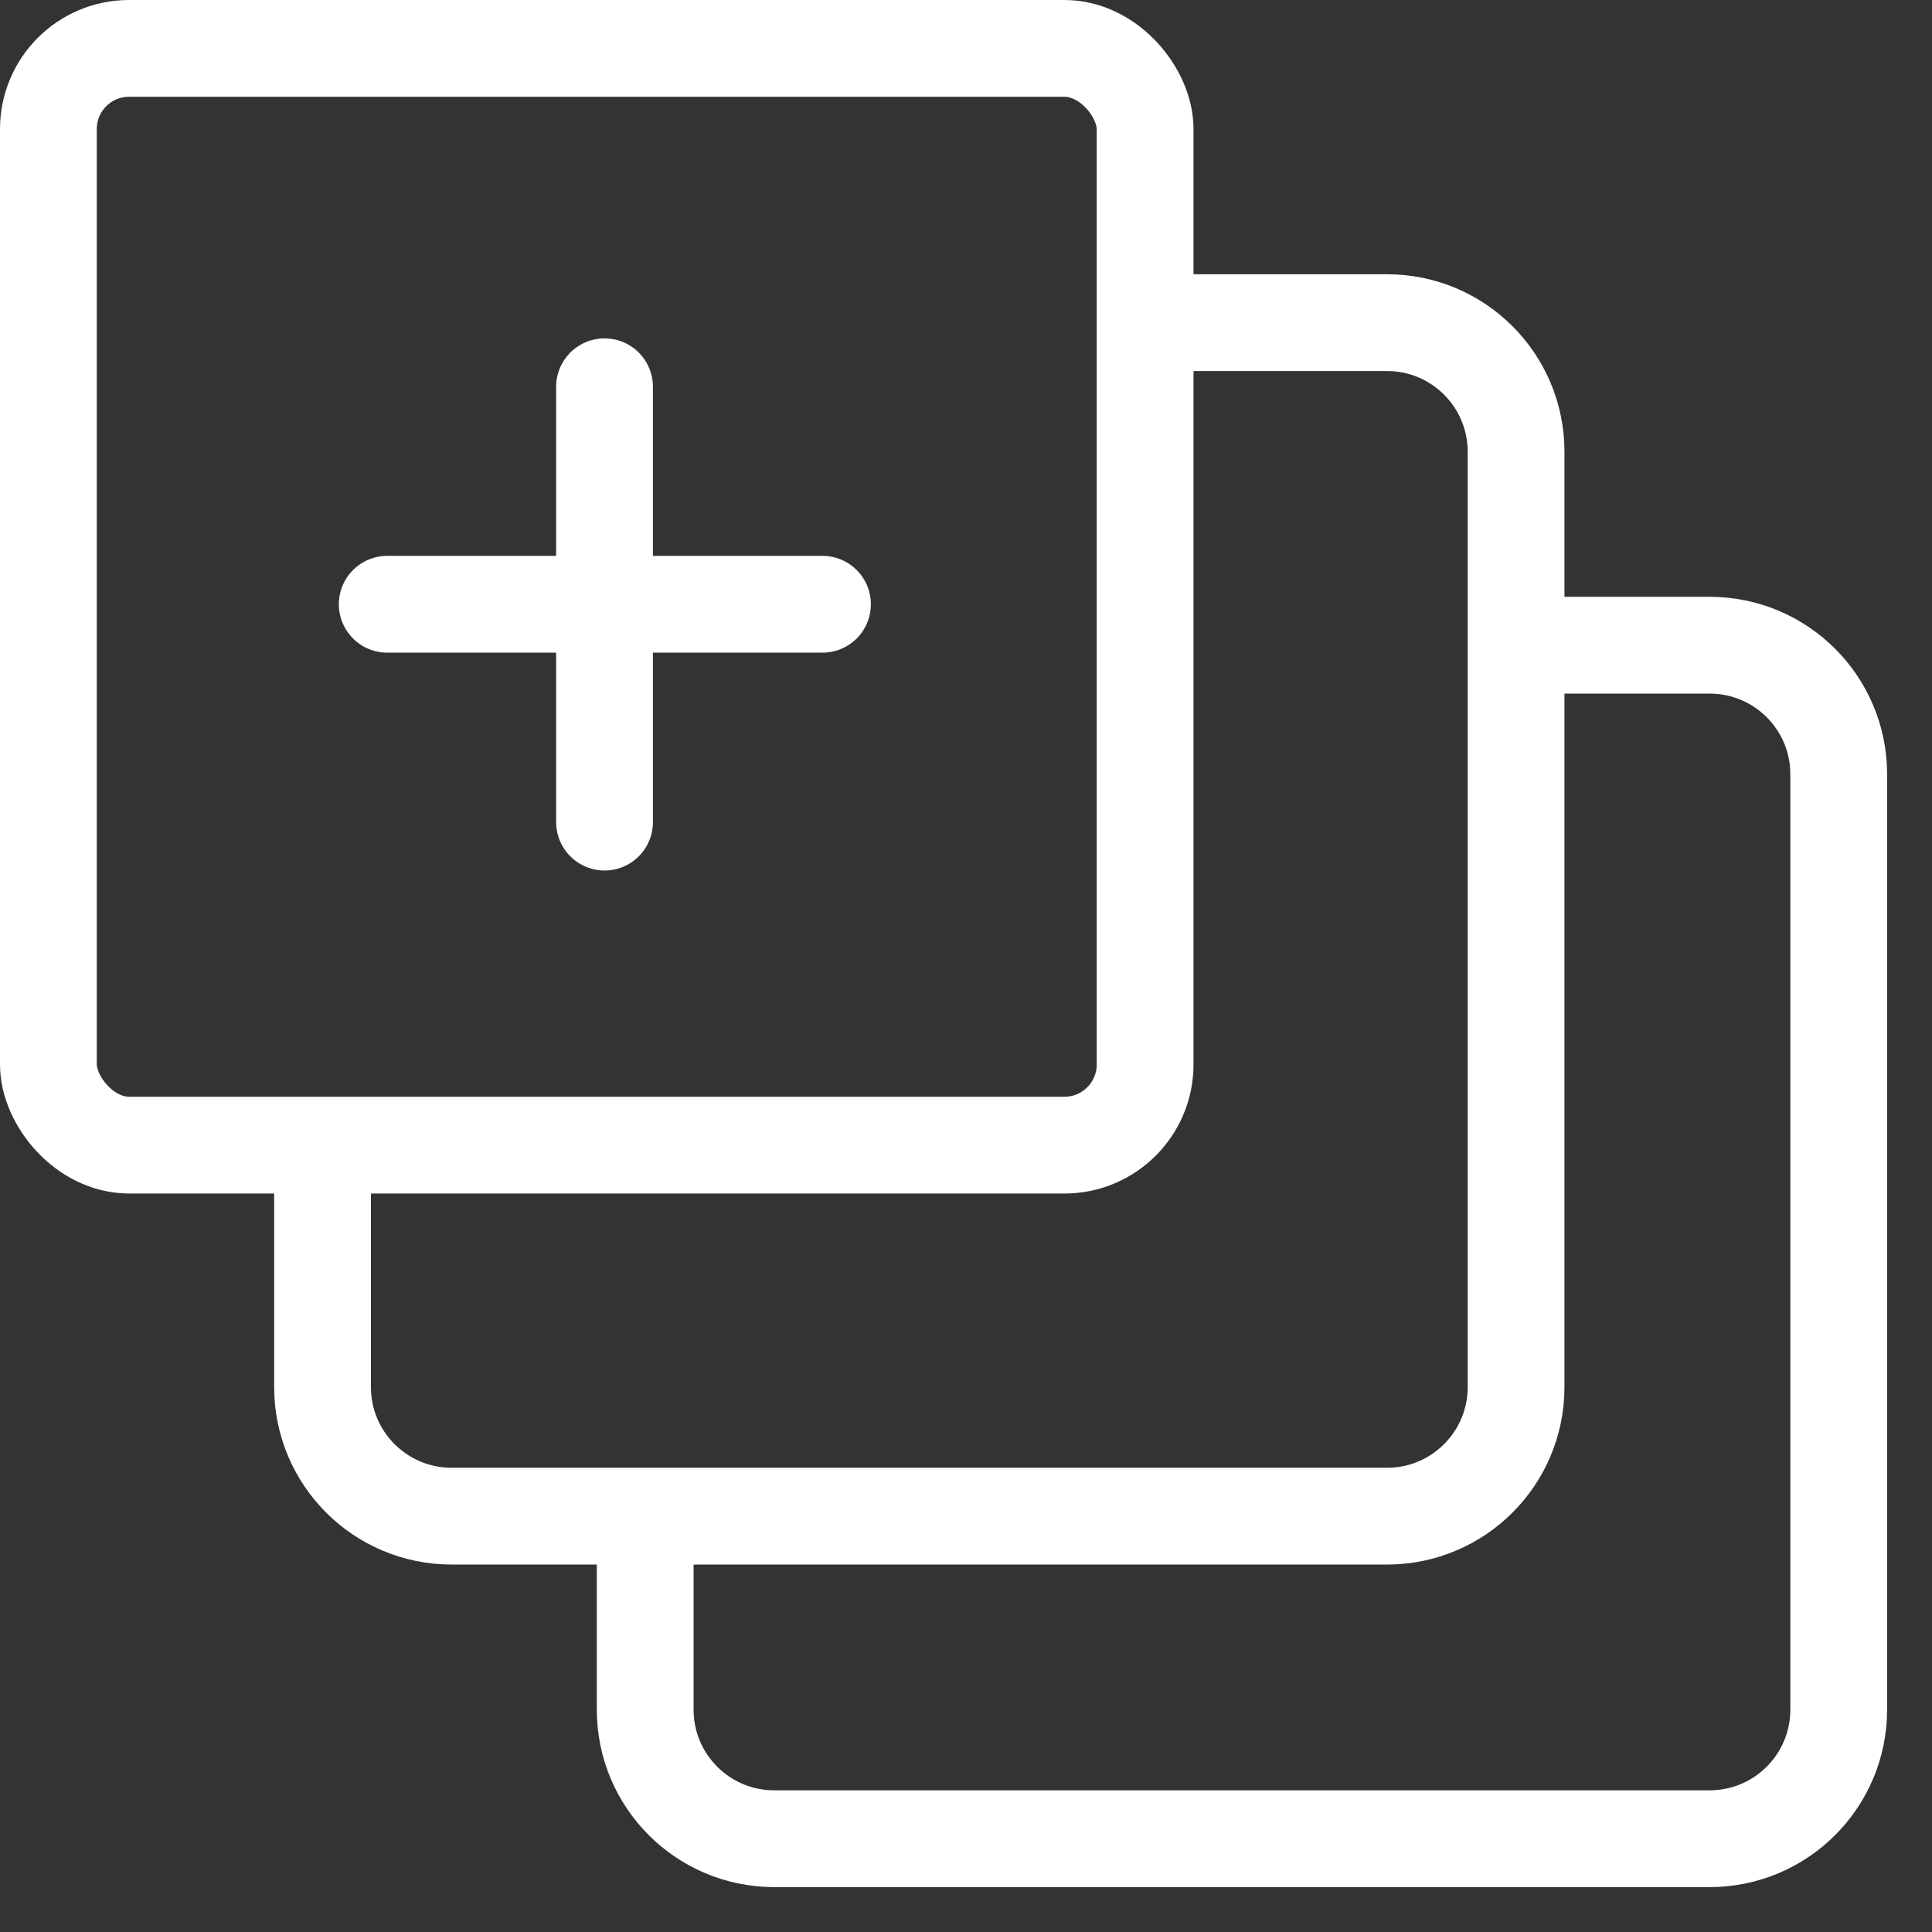 <svg xmlns="http://www.w3.org/2000/svg" fill="none" viewBox="0 0 21 21" height="21" width="21">
<rect x="0" y="0" width="21" height="21" fill="#333333" stroke="none"/>
<path stroke-width="1.052" stroke="white" d="M16.48 7.013H18.583C19.358 7.013 19.986 7.641 19.986 8.415V18.583C19.986 19.358 19.358 19.986 18.583 19.986H8.415C7.641 19.986 7.013 19.358 7.013 18.583V16.48"></path>
<path stroke-width="1.052" stroke="white" d="M12.447 3.507H15.077C15.851 3.507 16.479 4.135 16.479 4.909V15.078C16.479 15.852 15.851 16.48 15.077 16.48H4.909C4.134 16.48 3.506 15.852 3.506 15.078V12.448"></path>
<rect stroke-width="1.052" stroke="white" rx="0.877" height="11.921" width="11.921" y="0.526" x="0.526"></rect>
<path stroke-linejoin="round" stroke-linecap="round" stroke-width="1.052" stroke="white" d="M6.571 4.204V8.936"></path>
<path stroke-linejoin="round" stroke-linecap="round" stroke-width="1.052" stroke="white" d="M8.94 6.568L4.209 6.568"></path>
</svg>
